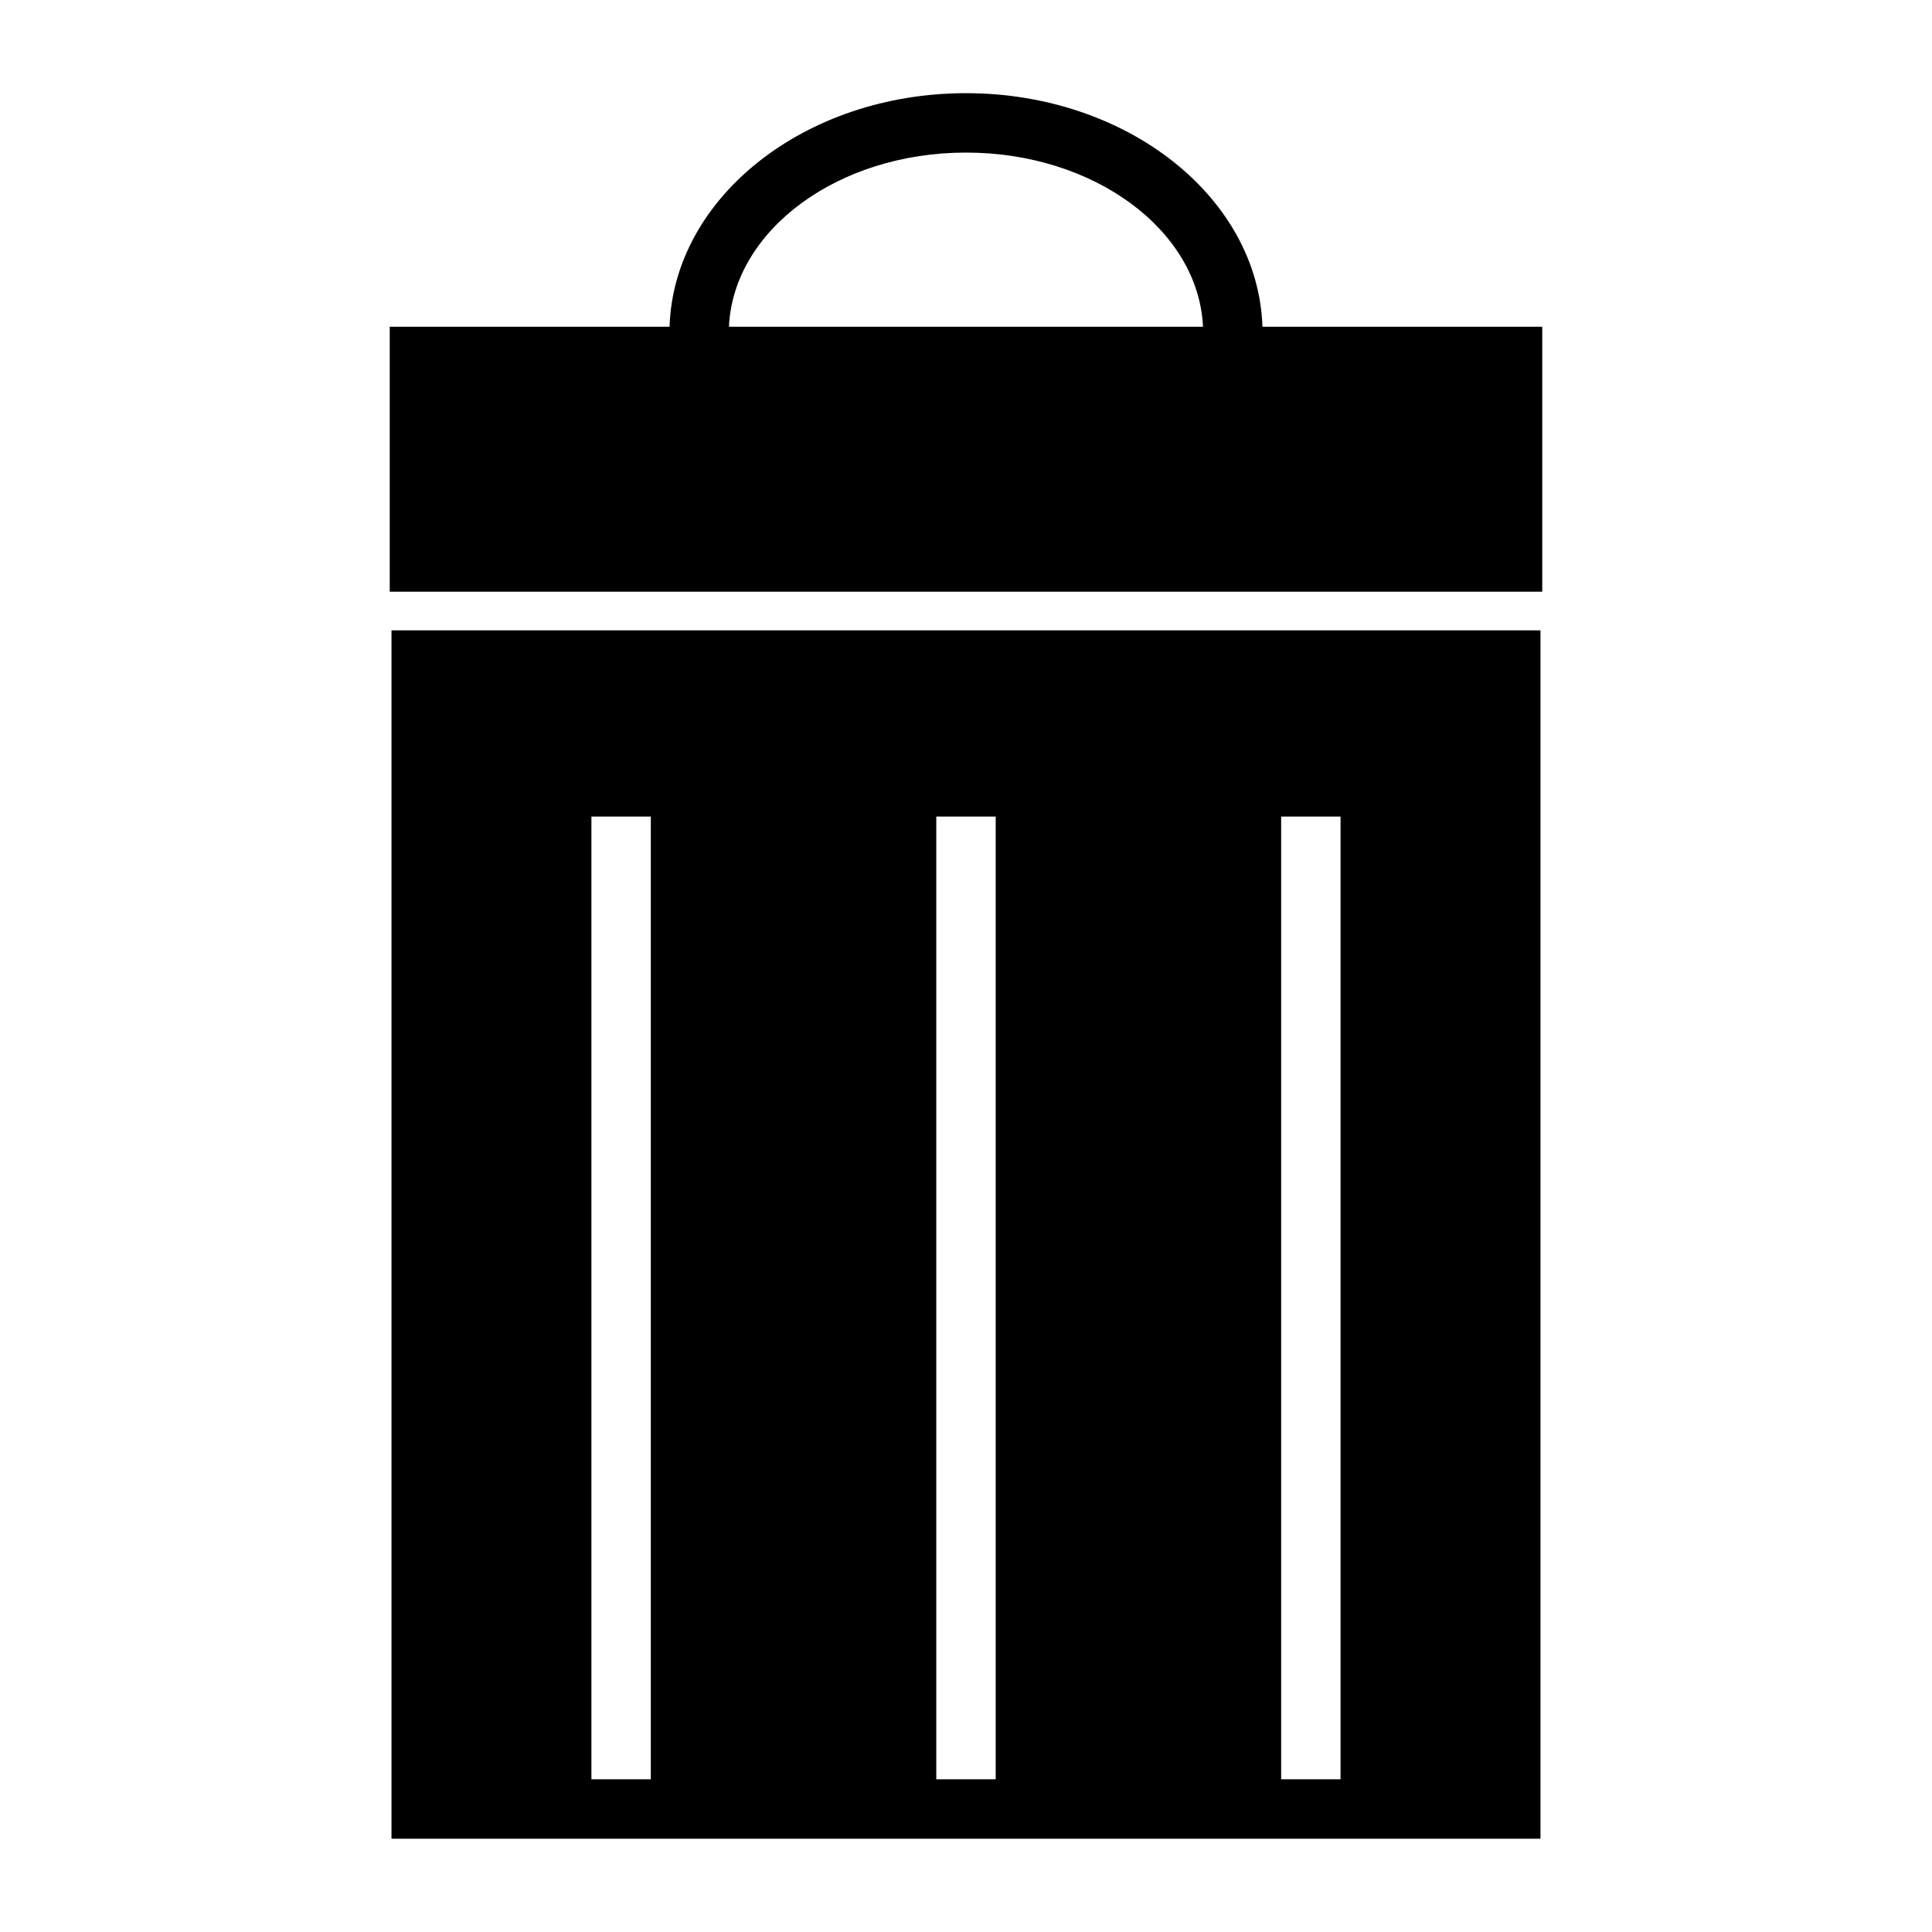 <?xml version="1.0" encoding="UTF-8"?>
<!-- Uploaded to: ICON Repo, www.svgrepo.com, Generator: ICON Repo Mixer Tools -->
<svg fill="#000000" width="800px" height="800px" version="1.1" viewBox="144 144 512 512" xmlns="http://www.w3.org/2000/svg">
 <g>
  <path d="m478.56 230.59c-1.109-34.277-35.883-61.898-78.562-61.898-42.684 0-77.453 27.621-78.562 61.898h-74.156v70.219h305.43v-70.219zm-141.38 0c1.172-25.594 28.859-46.156 62.812-46.156s61.637 20.555 62.812 46.152z"/>
  <path d="m247.75 631.28h304.49v-320.23h-304.49zm235.77-270.88h15.742v255.13h-15.742zm-91.395 0h15.742v255.13h-15.742zm-91.395 0h15.742v255.13h-15.742z"/>
 </g>
</svg>
